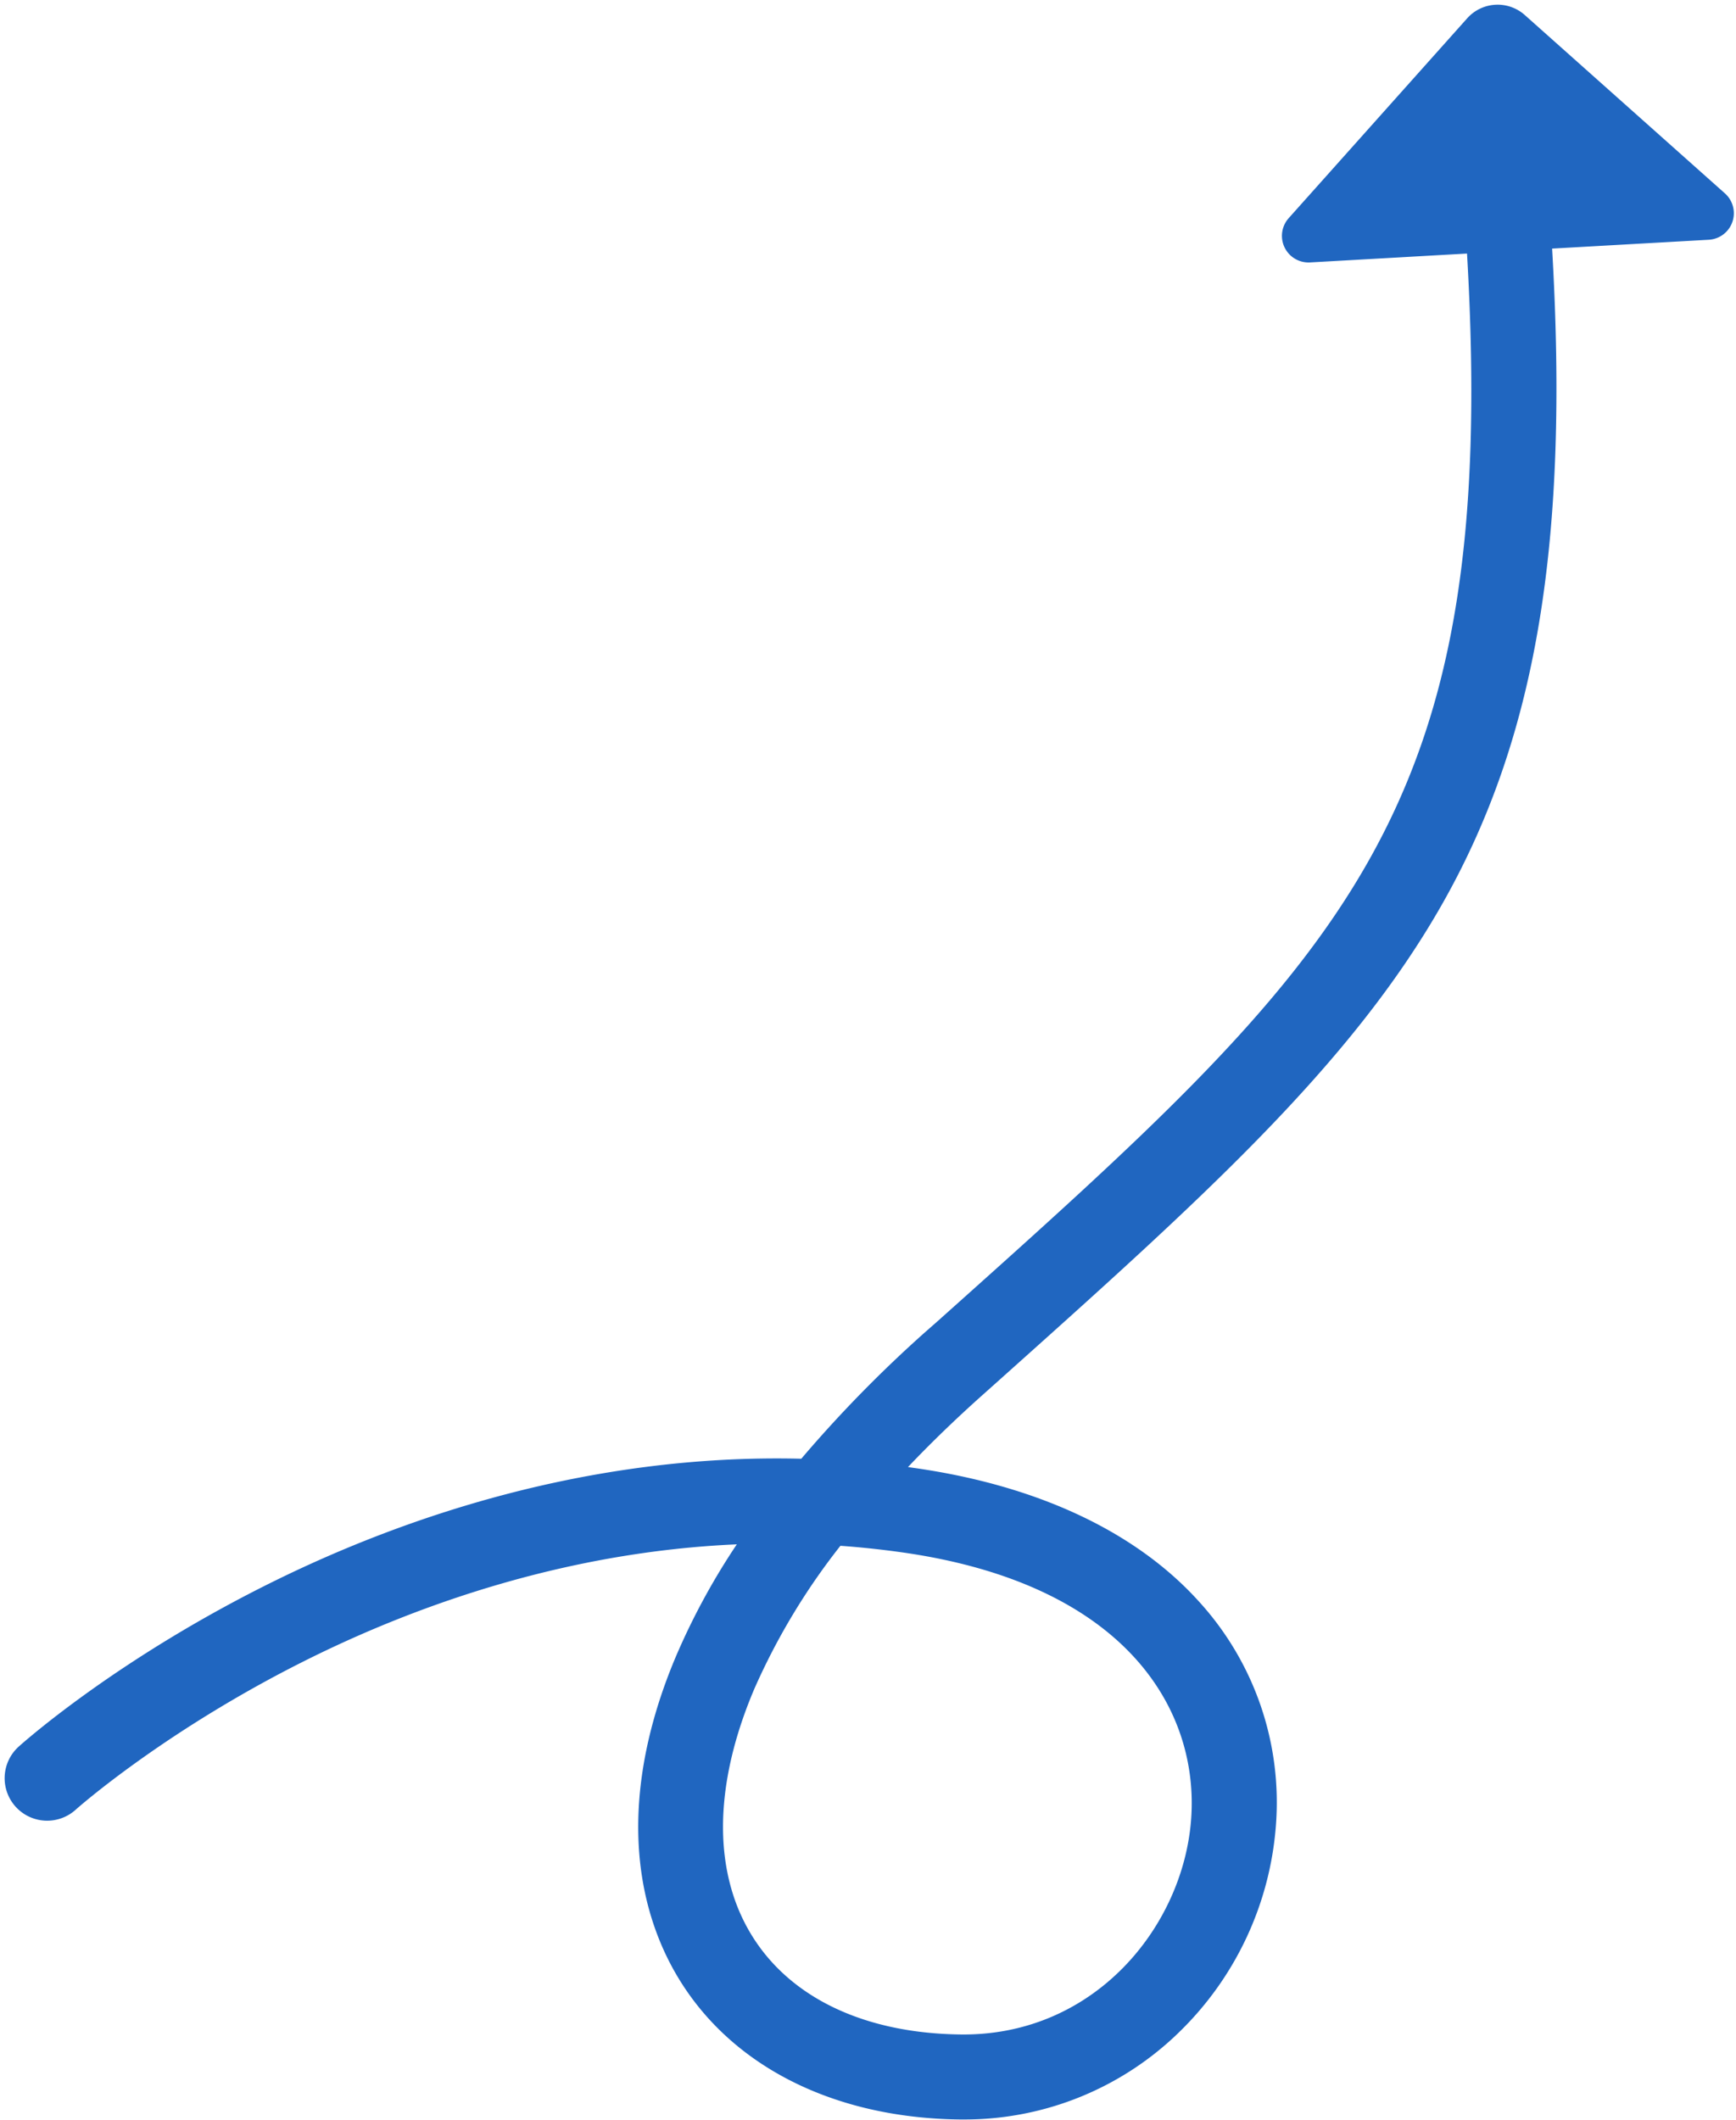 <?xml version="1.0" encoding="UTF-8" standalone="no"?><svg xmlns="http://www.w3.org/2000/svg" xmlns:xlink="http://www.w3.org/1999/xlink" fill="#2066c0" height="453.4" preserveAspectRatio="xMidYMid meet" version="1" viewBox="-1.0 -1.0 371.3 453.4" width="371.3" zoomAndPan="magnify"><g data-name="Layer 2"><g data-name="Layer 1" id="change1_1"><path d="M199.37,281.73,197,283.81A274.26,274.26,0,0,0,170.38,311c-45.89-1.13-85.55,12.85-112.24,25.93C24.35,353.48,3.86,371.8,3,372.57a9.09,9.09,0,0,0,12.17,13.51C15.36,385.9,35,368.43,66.65,353c22-10.72,53.49-22.11,89.94-23.69a146.8,146.8,0,0,0-13,23.92c-9.14,21.58-10.56,42.08-4.11,59.29,9.19,24.53,33.4,39.41,64.75,39.8h.86a65.67,65.67,0,0,0,46.44-19,68.81,68.81,0,0,0,20.35-43.7,63.77,63.77,0,0,0-16.57-48.22c-13.48-14.85-34.45-24.67-60.64-28.41l-1.47-.21q7.38-7.77,16-15.46l2.33-2.08c44.29-39.61,76.29-68.23,96-103,20.07-35.43,27.09-77.34,23.44-140.07l33.5-1.89a5.68,5.68,0,0,0,3.47-9.91L325.13,2.22a8.73,8.73,0,0,0-12.32.69L274.62,45.67a5.69,5.69,0,0,0,4.56,9.46l33.59-1.9C319.8,174,287,203.38,199.37,281.73Zm54.38,106.53c-1.76,22.83-20.65,46.23-49.29,45.88-23.92-.29-41.4-10.5-48-28-4.78-12.76-3.46-28.6,3.83-45.81a141.39,141.39,0,0,1,18.46-30.71q6.59.47,13.3,1.42C240.29,337.91,255.55,365.1,253.75,388.26Z"/></g></g></svg>